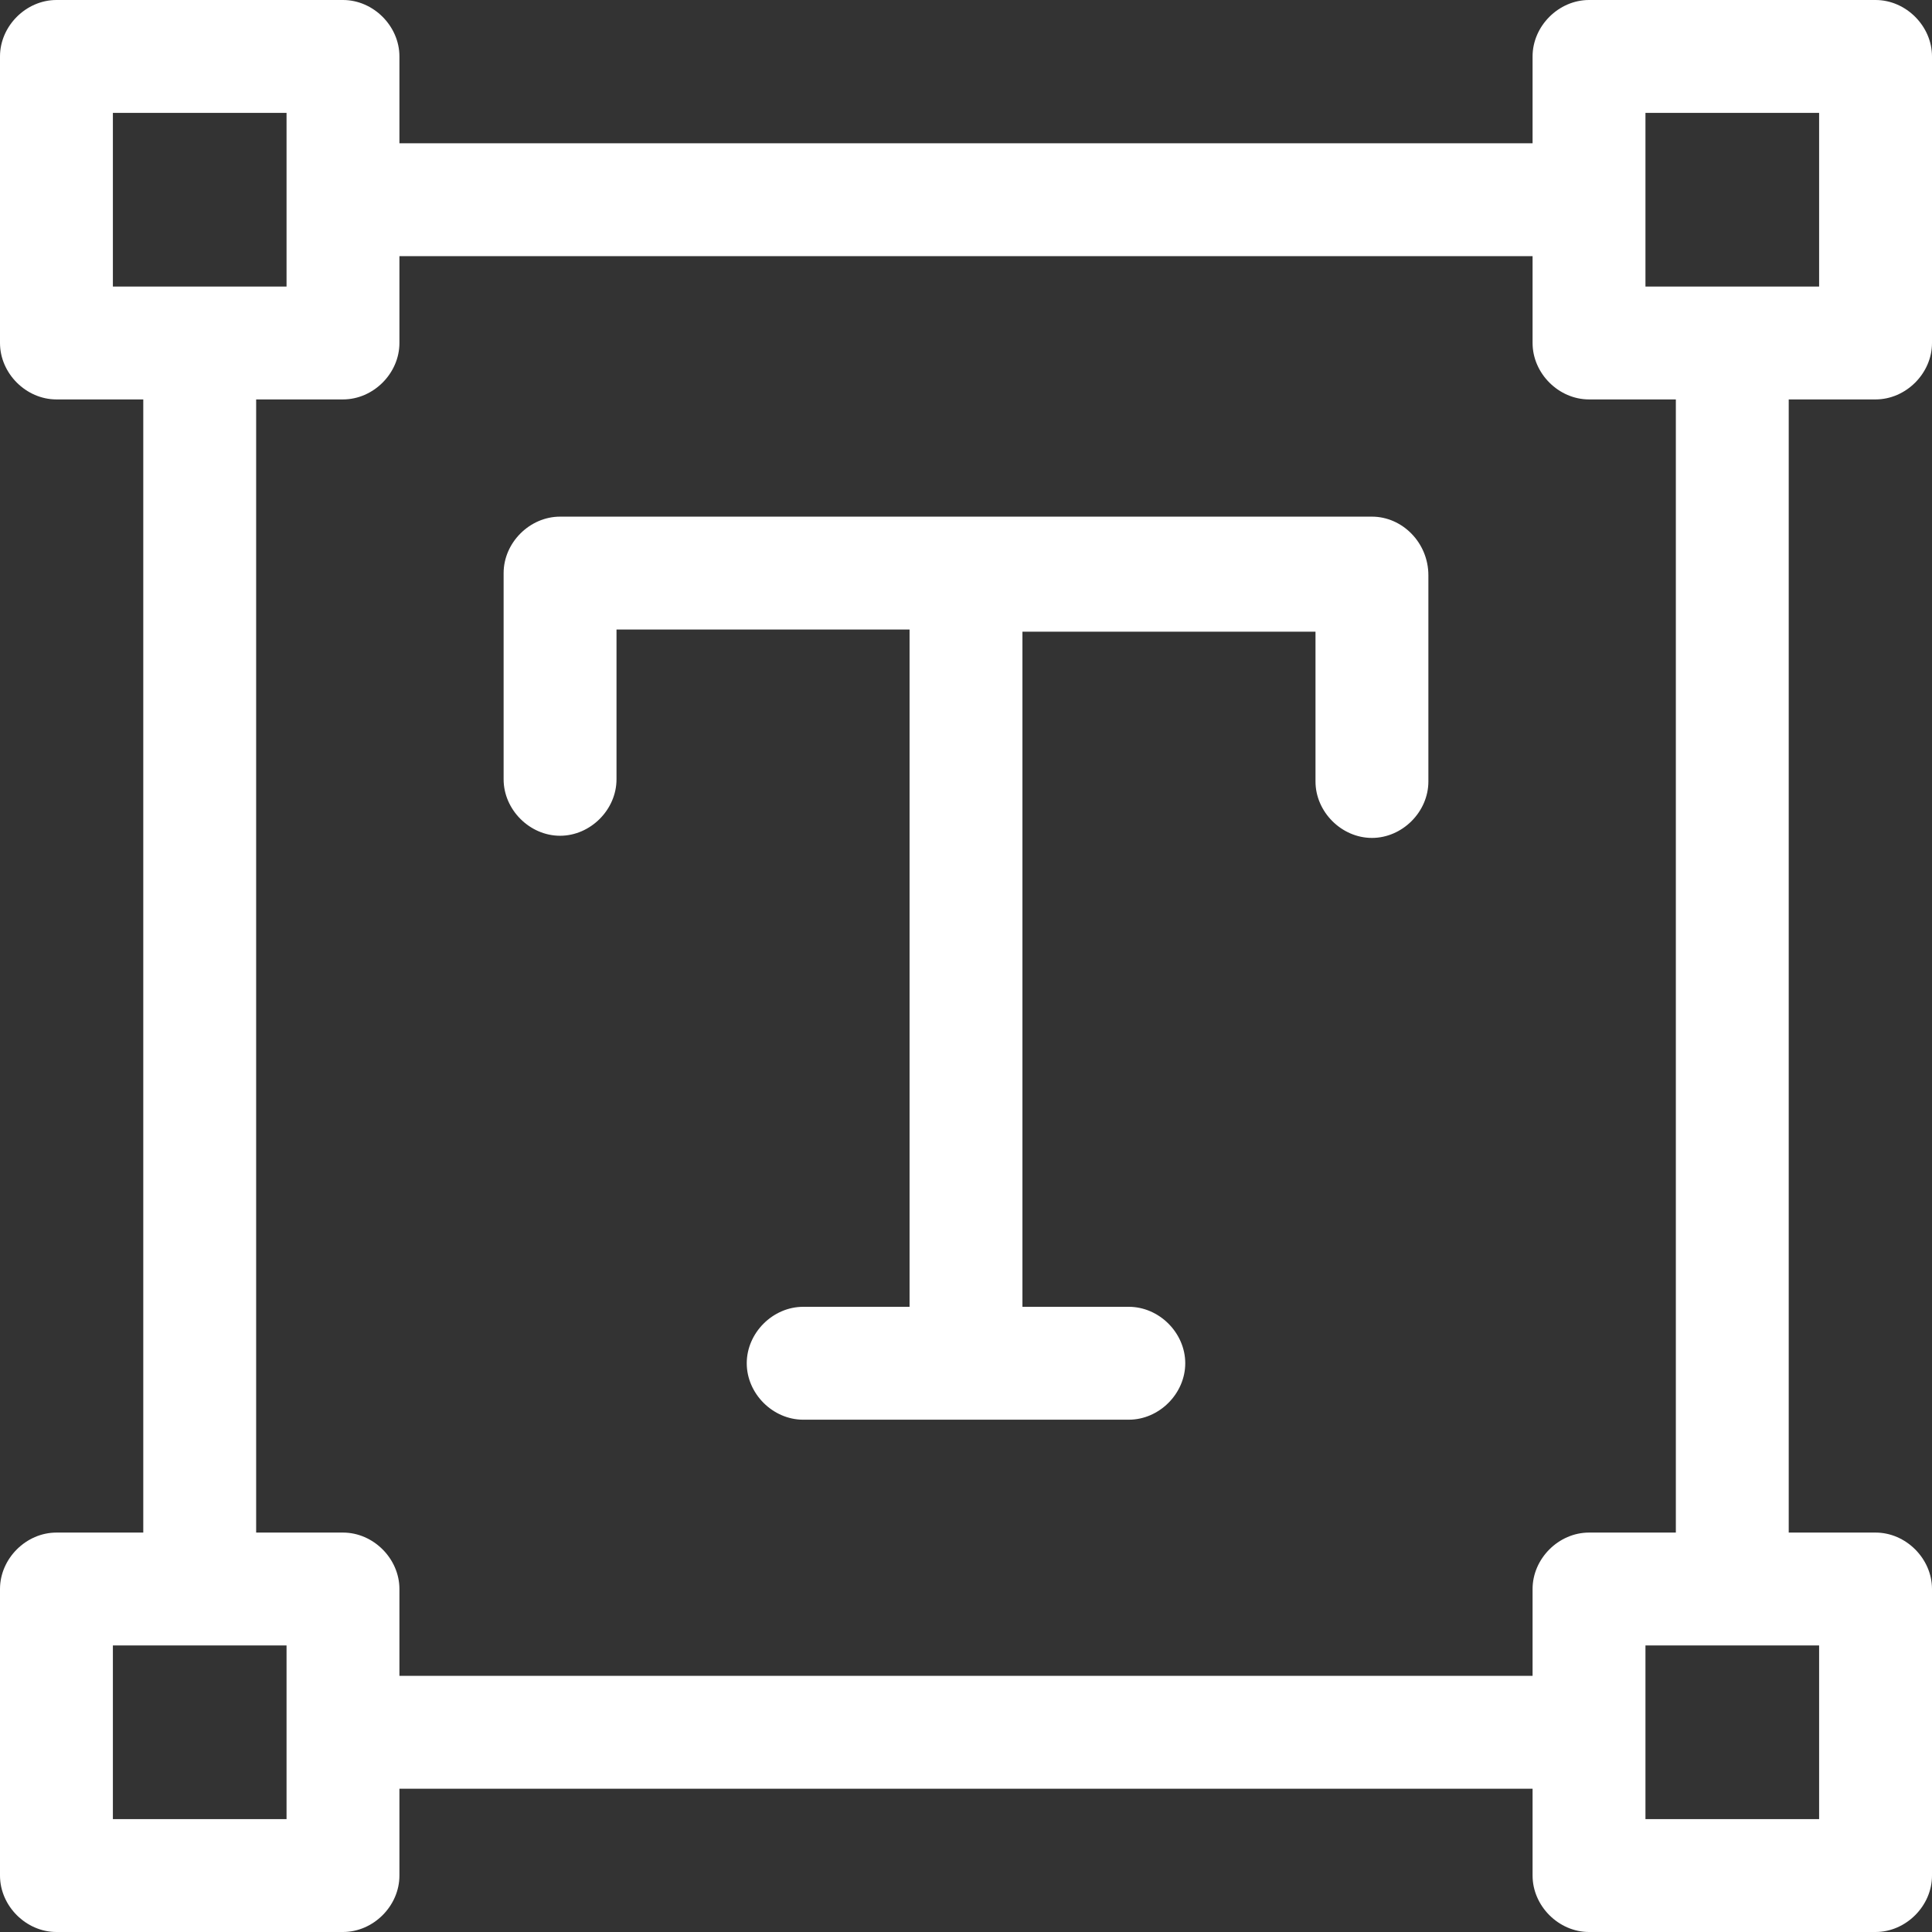 <?xml version="1.0" encoding="utf-8"?>
<!-- Generator: Adobe Illustrator 21.0.0, SVG Export Plug-In . SVG Version: 6.00 Build 0)  -->
<svg version="1.1" id="Layer_1" xmlns="http://www.w3.org/2000/svg" xmlns:xlink="http://www.w3.org/1999/xlink" x="0px" y="0px"
	 viewBox="0 0 89 89" style="enable-background:new 0 0 89 89;" xml:space="preserve">
<rect x="0" y="0" width="89" height="89" fill="#333333" stroke="none"/>
<g>
	<path fill="#fff" fill-rule="evenodd" d="M86.4,18.4c1.4,0,2.6-1.2,2.6-2.6V2.6C89,1.2,87.8,0,86.4,0H73.2c-1.4,0-2.6,1.2-2.6,2.6v4H18.4v-4c0-1.4-1.2-2.6-2.6-2.6
		H2.6C1.2,0,0,1.2,0,2.6v13.2c0,1.4,1.2,2.6,2.6,2.6h4v52.2h-4c-1.4,0-2.6,1.2-2.6,2.6v13.2C0,87.8,1.2,89,2.6,89h13.2
		c1.4,0,2.6-1.2,2.6-2.6v-4h52.2v4c0,1.4,1.2,2.6,2.6,2.6h13.2c1.4,0,2.6-1.2,2.6-2.6V73.2c0-1.4-1.2-2.6-2.6-2.6h-4V18.4L86.4,18.4
		z M75.8,5.2h8v8h-8V5.2z M5.2,5.2h8v8h-8L5.2,5.2z M13.2,83.8h-8v-8h8V83.8z M83.8,83.8h-8v-8h8V83.8z M77.2,70.6h-4
		c-1.4,0-2.6,1.2-2.6,2.6v4H18.4v-4c0-1.4-1.2-2.6-2.6-2.6h-4V18.4h4c1.4,0,2.6-1.2,2.6-2.6v-4h52.2v4c0,1.4,1.2,2.6,2.6,2.6h4
		L77.2,70.6L77.2,70.6z"/>
	<path fill="#fff" fill-rule="evenodd" d="M63.2,23.8H25.8c-1.4,0-2.6,1.2-2.6,2.6v9.5c0,1.4,1.2,2.6,2.6,2.6c1.4,0,2.6-1.2,2.6-2.6v-6.9h13.5v31.2H37
		c-1.4,0-2.6,1.2-2.6,2.6s1.2,2.6,2.6,2.6H52c1.4,0,2.6-1.2,2.6-2.6s-1.2-2.6-2.6-2.6h-4.9V29.1h13.5v6.9c0,1.4,1.2,2.6,2.6,2.6
		c1.4,0,2.6-1.2,2.6-2.6v-9.5C65.8,25,64.6,23.8,63.2,23.8L63.2,23.8z"/>
</g>
</svg>
